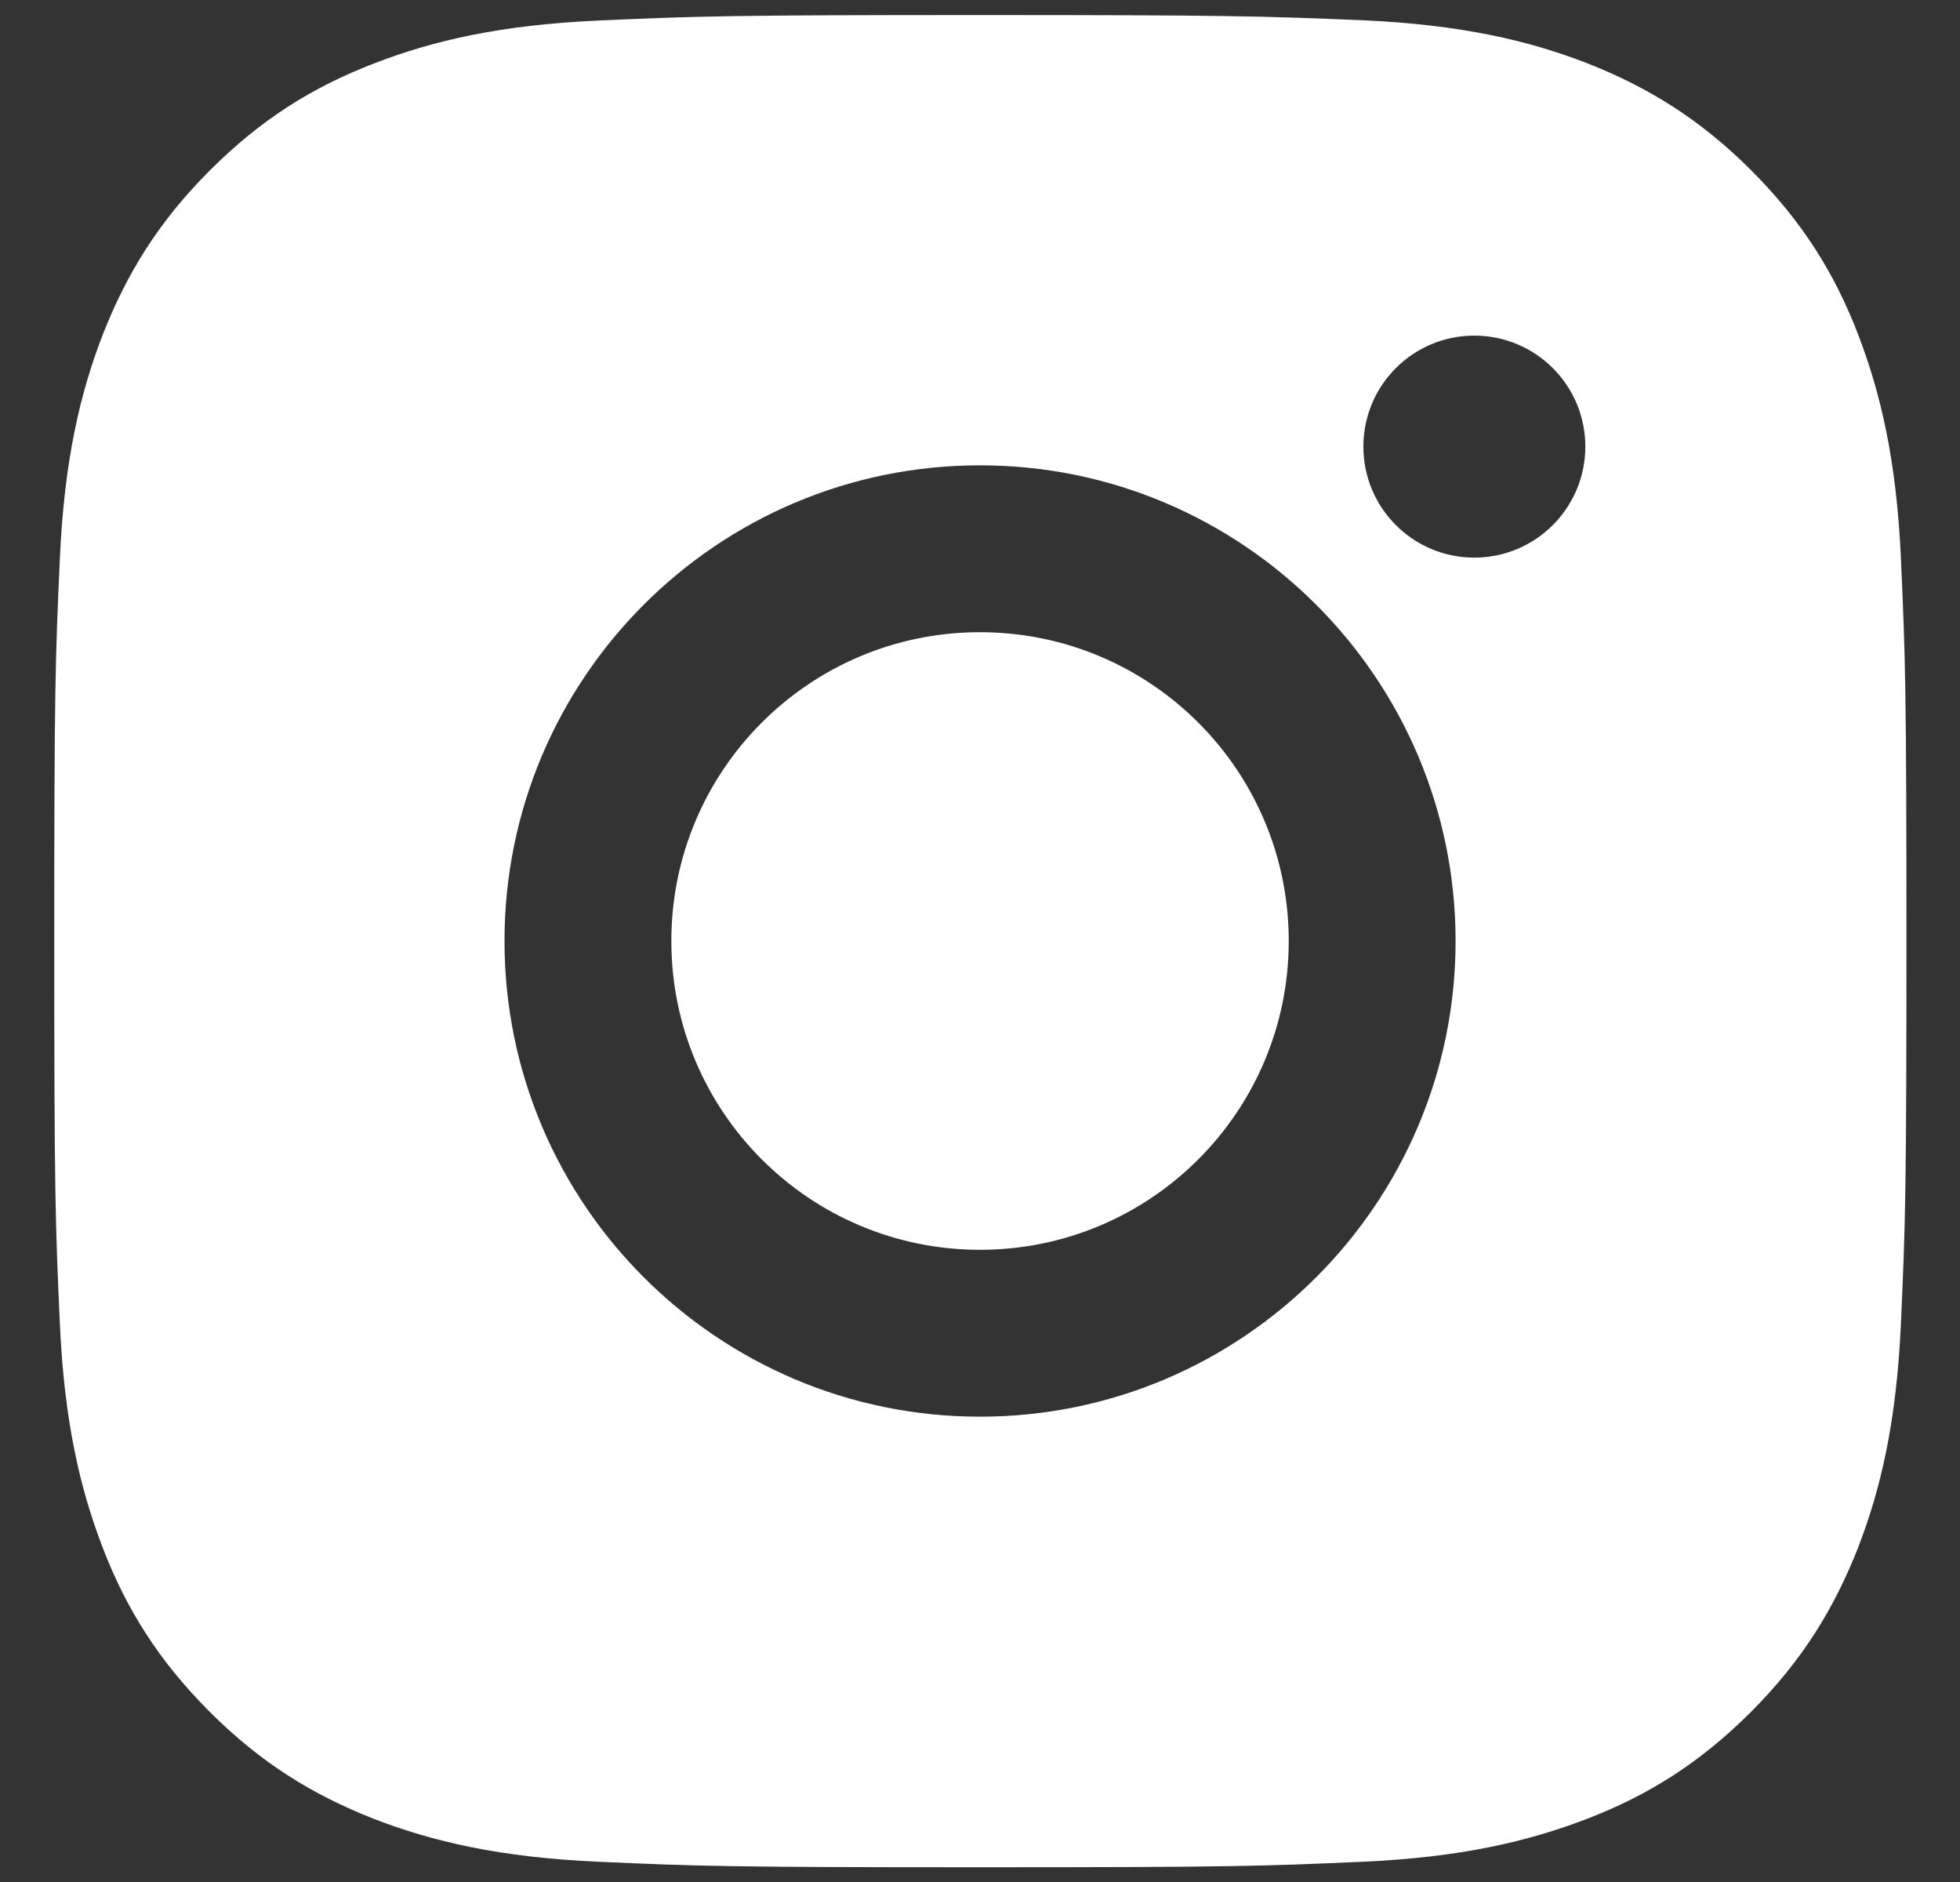 <svg width="25" height="24" viewBox="0 0 25 24" fill="none" xmlns="http://www.w3.org/2000/svg">
<rect x="0" y="0" width="25" height="24" fill="#333333" stroke="none"/>
<g clip-path="url(#clip0)">
<g clip-path="url(#clip1)">
<path fill-rule="evenodd" clip-rule="evenodd" d="M7.63 0.262C8.891 0.206 9.294 0.192 12.5 0.192C15.706 0.192 16.11 0.206 17.375 0.258C18.636 0.314 19.494 0.516 20.244 0.806C21.017 1.111 21.678 1.514 22.335 2.17C22.991 2.827 23.399 3.483 23.699 4.261C23.989 5.016 24.191 5.873 24.247 7.13C24.303 8.391 24.317 8.789 24.317 12C24.317 15.211 24.303 15.609 24.247 16.87C24.191 18.131 23.989 18.989 23.699 19.739C23.394 20.512 22.991 21.173 22.335 21.83C21.678 22.486 21.022 22.894 20.244 23.194C19.489 23.484 18.631 23.686 17.375 23.742C16.114 23.798 15.716 23.812 12.505 23.812C9.294 23.812 8.896 23.798 7.635 23.742C6.374 23.686 5.516 23.484 4.766 23.194C3.992 22.889 3.331 22.486 2.675 21.83C2.019 21.173 1.611 20.517 1.311 19.739C1.021 18.984 0.819 18.127 0.763 16.87C0.706 15.609 0.692 15.206 0.692 12C0.692 8.794 0.706 8.391 0.763 7.134C0.819 5.873 1.021 5.016 1.311 4.266C1.616 3.492 2.019 2.831 2.675 2.175C3.331 1.519 3.988 1.111 4.766 0.811C5.516 0.52 6.374 0.319 7.63 0.262ZM12.5 5.934C9.153 5.934 6.435 8.648 6.435 12C6.435 15.351 9.153 18.066 12.5 18.066C15.847 18.066 18.566 15.347 18.566 12C18.566 8.653 15.847 5.934 12.5 5.934ZM12.5 15.938C10.325 15.938 8.563 14.175 8.563 12C8.563 9.825 10.325 8.062 12.5 8.062C14.675 8.062 16.438 9.825 16.438 12C16.438 14.175 14.675 15.938 12.5 15.938ZM20.221 5.695C20.221 6.477 19.587 7.111 18.805 7.111C18.023 7.111 17.39 6.477 17.39 5.695C17.39 4.913 18.023 4.28 18.805 4.28C19.587 4.28 20.221 4.913 20.221 5.695Z" fill="white"/>
</g>
</g>
<defs>
<clipPath id="clip0">
<rect width="24" height="24" fill="white" transform="translate(0.5)"/>
</clipPath>
<clipPath id="clip1">
<rect width="24" height="24" fill="white" transform="translate(0.5)"/>
</clipPath>
</defs>
</svg>
